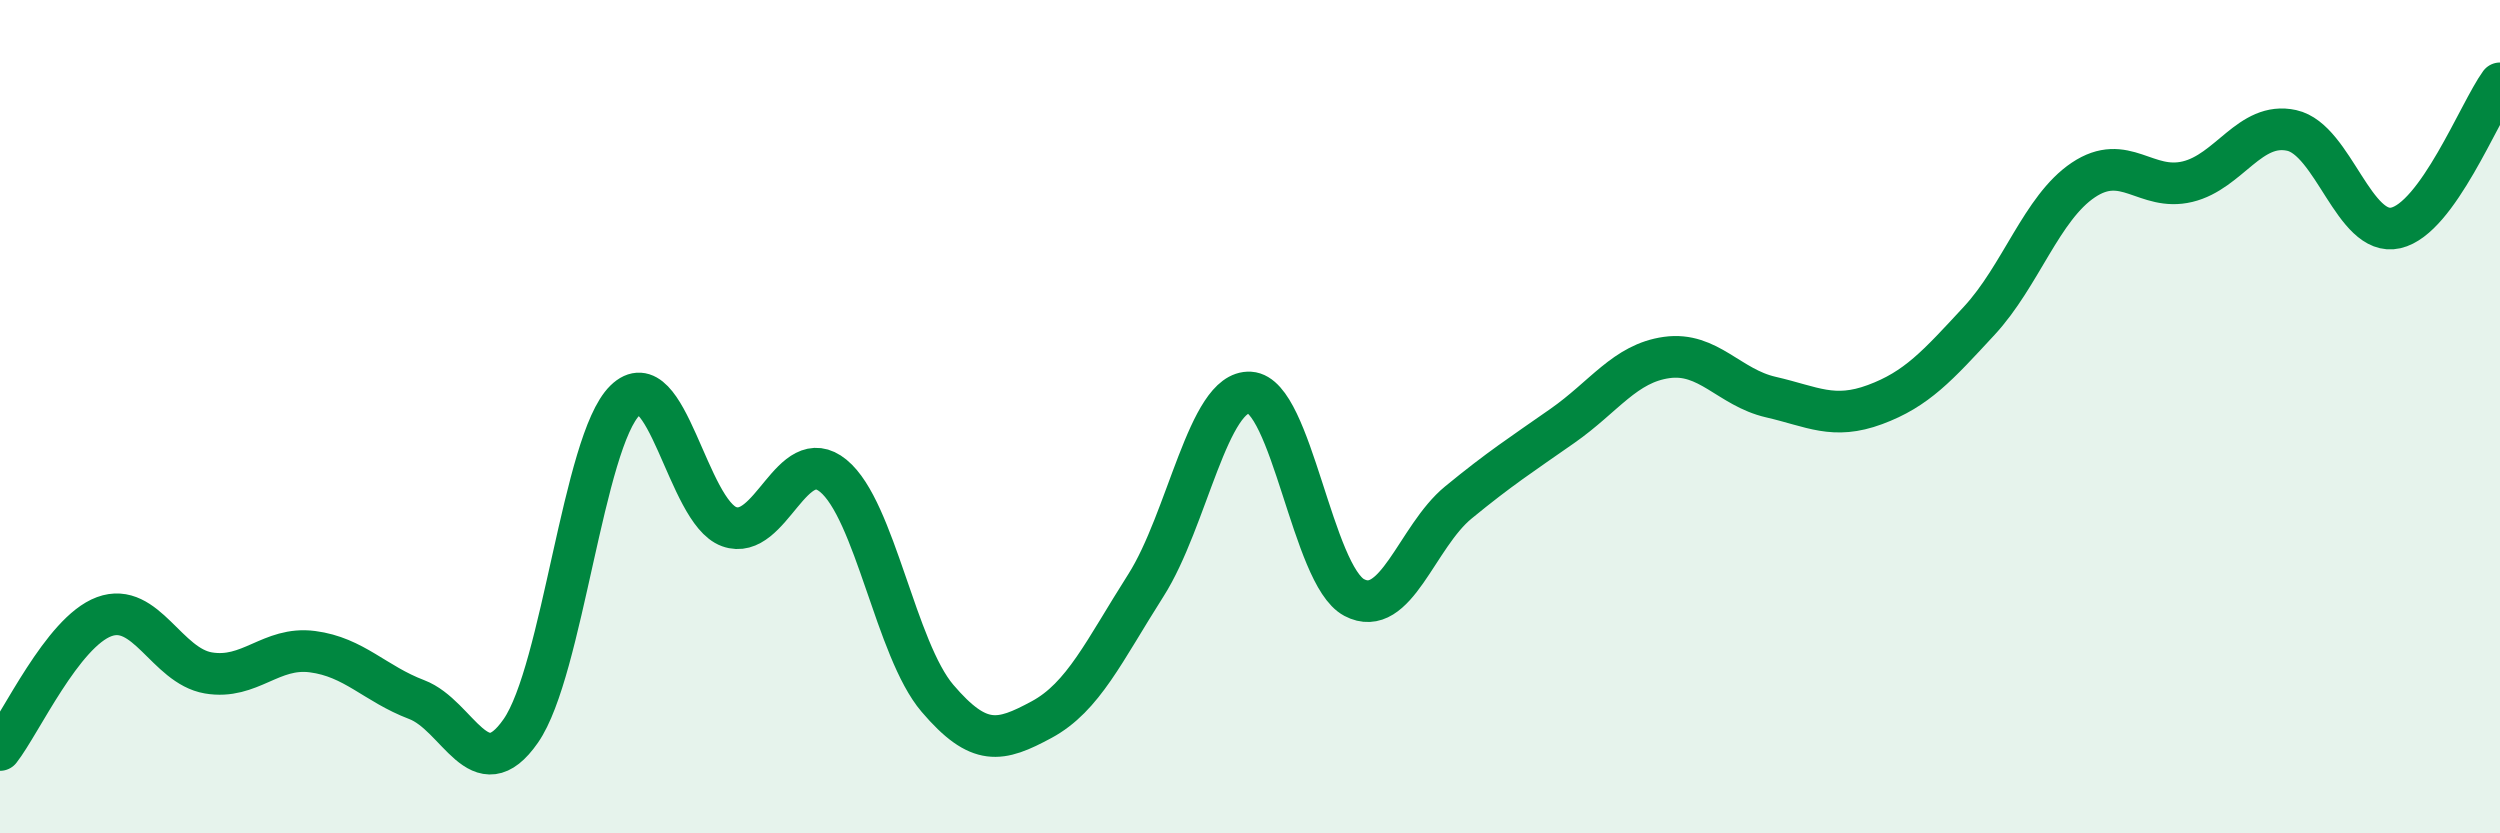 
    <svg width="60" height="20" viewBox="0 0 60 20" xmlns="http://www.w3.org/2000/svg">
      <path
        d="M 0,18 C 0.5,17.36 1.5,15.17 2.5,14.8 C 3.5,14.43 4,15.98 5,16.15 C 6,16.32 6.5,15.51 7.5,15.64 C 8.5,15.77 9,16.41 10,16.79 C 11,17.17 11.5,18.98 12.5,17.54 C 13.5,16.1 14,10.59 15,9.61 C 16,8.63 16.5,12.28 17.5,12.64 C 18.5,13 19,10.6 20,11.42 C 21,12.24 21.5,15.59 22.5,16.76 C 23.5,17.93 24,17.81 25,17.27 C 26,16.73 26.5,15.62 27.5,14.05 C 28.5,12.48 29,9.36 30,9.42 C 31,9.48 31.5,13.81 32.5,14.34 C 33.5,14.87 34,12.88 35,12.06 C 36,11.24 36.5,10.92 37.5,10.22 C 38.5,9.52 39,8.72 40,8.58 C 41,8.44 41.5,9.3 42.5,9.53 C 43.5,9.76 44,10.08 45,9.71 C 46,9.34 46.5,8.78 47.5,7.7 C 48.5,6.62 49,4.99 50,4.32 C 51,3.65 51.5,4.6 52.5,4.36 C 53.5,4.12 54,2.91 55,3.13 C 56,3.35 56.5,5.7 57.5,5.47 C 58.5,5.24 59.5,2.69 60,2L60 20L0 20Z"
        fill="#008740"
        opacity="0.1"
        stroke-linecap="round"
        stroke-linejoin="round"
      />
      <path
        d="M 0,18 C 0.5,17.36 1.5,15.17 2.5,14.8 C 3.5,14.43 4,15.98 5,16.15 C 6,16.32 6.5,15.51 7.5,15.64 C 8.5,15.77 9,16.41 10,16.79 C 11,17.17 11.5,18.98 12.5,17.54 C 13.5,16.1 14,10.59 15,9.61 C 16,8.63 16.5,12.28 17.5,12.64 C 18.5,13 19,10.6 20,11.42 C 21,12.24 21.5,15.59 22.5,16.76 C 23.5,17.93 24,17.81 25,17.27 C 26,16.73 26.5,15.62 27.5,14.05 C 28.5,12.48 29,9.36 30,9.42 C 31,9.48 31.5,13.81 32.5,14.34 C 33.5,14.87 34,12.88 35,12.06 C 36,11.24 36.5,10.92 37.5,10.22 C 38.5,9.52 39,8.72 40,8.58 C 41,8.44 41.5,9.3 42.5,9.53 C 43.5,9.76 44,10.08 45,9.71 C 46,9.34 46.5,8.78 47.5,7.7 C 48.5,6.62 49,4.99 50,4.32 C 51,3.65 51.5,4.6 52.5,4.36 C 53.5,4.12 54,2.91 55,3.13 C 56,3.35 56.5,5.7 57.5,5.47 C 58.5,5.24 59.5,2.69 60,2"
        stroke="#008740"
        stroke-width="1"
        fill="none"
        stroke-linecap="round"
        stroke-linejoin="round"
      />
    </svg>
  